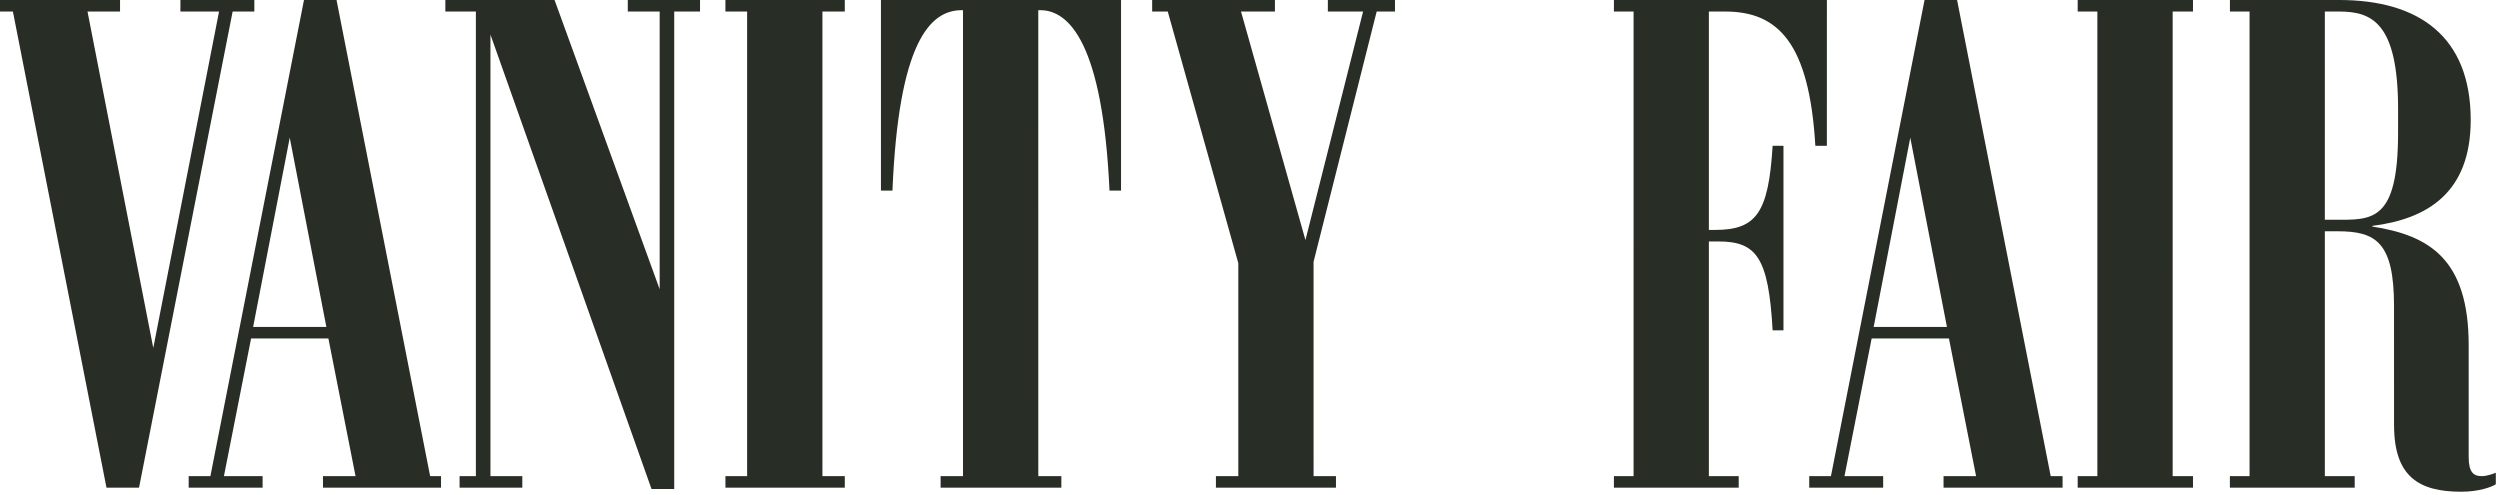 <?xml version="1.0" encoding="UTF-8"?> <svg xmlns="http://www.w3.org/2000/svg" width="106" height="21" viewBox="0 0 106 21" fill="none"><path d="M9.864.489 5.895 20.677l-1.38-.001L.547.489H0V0h5.09v.489H3.71L6.499 14.753 9.288.489H7.649L7.65 0h3.134v.489h-.92ZM10.733 13.861l3.105.001-1.553-8.024-1.552 8.023Zm-2.732 6.327h.92L12.889 0h1.38l3.969 20.188h.461v.489h-5.004l-.001-.489h1.381l-1.151-5.837h-3.278l-1.151 5.837h1.639l.001.489H8v-.489h.001ZM28.587.489V20.734h-.963L20.795 1.467V20.188h1.351v.489h-2.66v-.489h.691V.489h-1.294V0h4.63l4.457 12.265V.489h-1.352V0h3.063v.489h-1.093ZM30.759 20.677l-.001-.489h.92V.489h-.92V0h5.061v.489h-.948V20.188h.948v.489h-5.061ZM39.882 20.677v-.489h.949V.432h-.057c-1.351 0-2.674 1.38-2.934 7.649h-.488V0h10.18v8.081h-.489c-.287-6.269-1.725-7.649-2.933-7.649h-.087l.001 19.756h.977v.489h-5.118ZM56.301.489V0h2.846v.489h-.776L55.695 11.101l.001 9.088.949-.001v.489l-5.09.001v-.489l.949-.001v-9.03L49.513.489h-.661V0h5.205v.489h-1.438l2.732 9.691L57.795.489h-1.495ZM68.43 20.677v-.489h.834V.489h-.834V0h9.03l-.001 6.183h-.488c-.258-4.371-1.582-5.694-3.824-5.694h-.691v9.26h.258c1.754 0 2.271-.719 2.445-3.566h.46v7.822h-.46c-.173-3.106-.691-3.767-2.301-3.767l-.402.001v9.949h1.265v.49h-5.291ZM79.444 13.861h3.106l-1.554-8.023-1.552 8.023Zm-2.732 6.327h.92L81.601 0h1.379l3.97 20.188h.503v.489h-5.047v-.489h1.38l-1.151-5.837h-3.277l-1.152 5.837 1.64.001v.489l-3.135-.001v-.489h.001ZM88.094 20.677v-.489h.834V.489h-.834V0h4.889v.489h-.862V20.188h.862v.489h-4.888ZM98.574.489l-.001 8.829h.432c1.553 0 2.674.115 2.673-3.681l.001-1.006c0-3.682-1.121-4.142-2.502-4.142h-.603v.001Zm2.933 17.542-.001-5.062c.001-2.704-.776-3.163-2.386-3.163h-.546V20.188h1.265v.489h-5.292v-.489h.834V.489h-.832V0h4.63c3.393 0 5.578 1.553 5.579 5.091-.001 3.106-1.869 4.198-4.17 4.486v.029c2.415.374 4.084 1.381 4.084 5.033v4.744c0 .633.201.805.546.805.23 0 .459-.086.604-.144v.489c-.173.116-.72.316-1.467.316-1.783.001-2.847-.632-2.847-2.817Z" fill="#282D25"></path></svg> 
